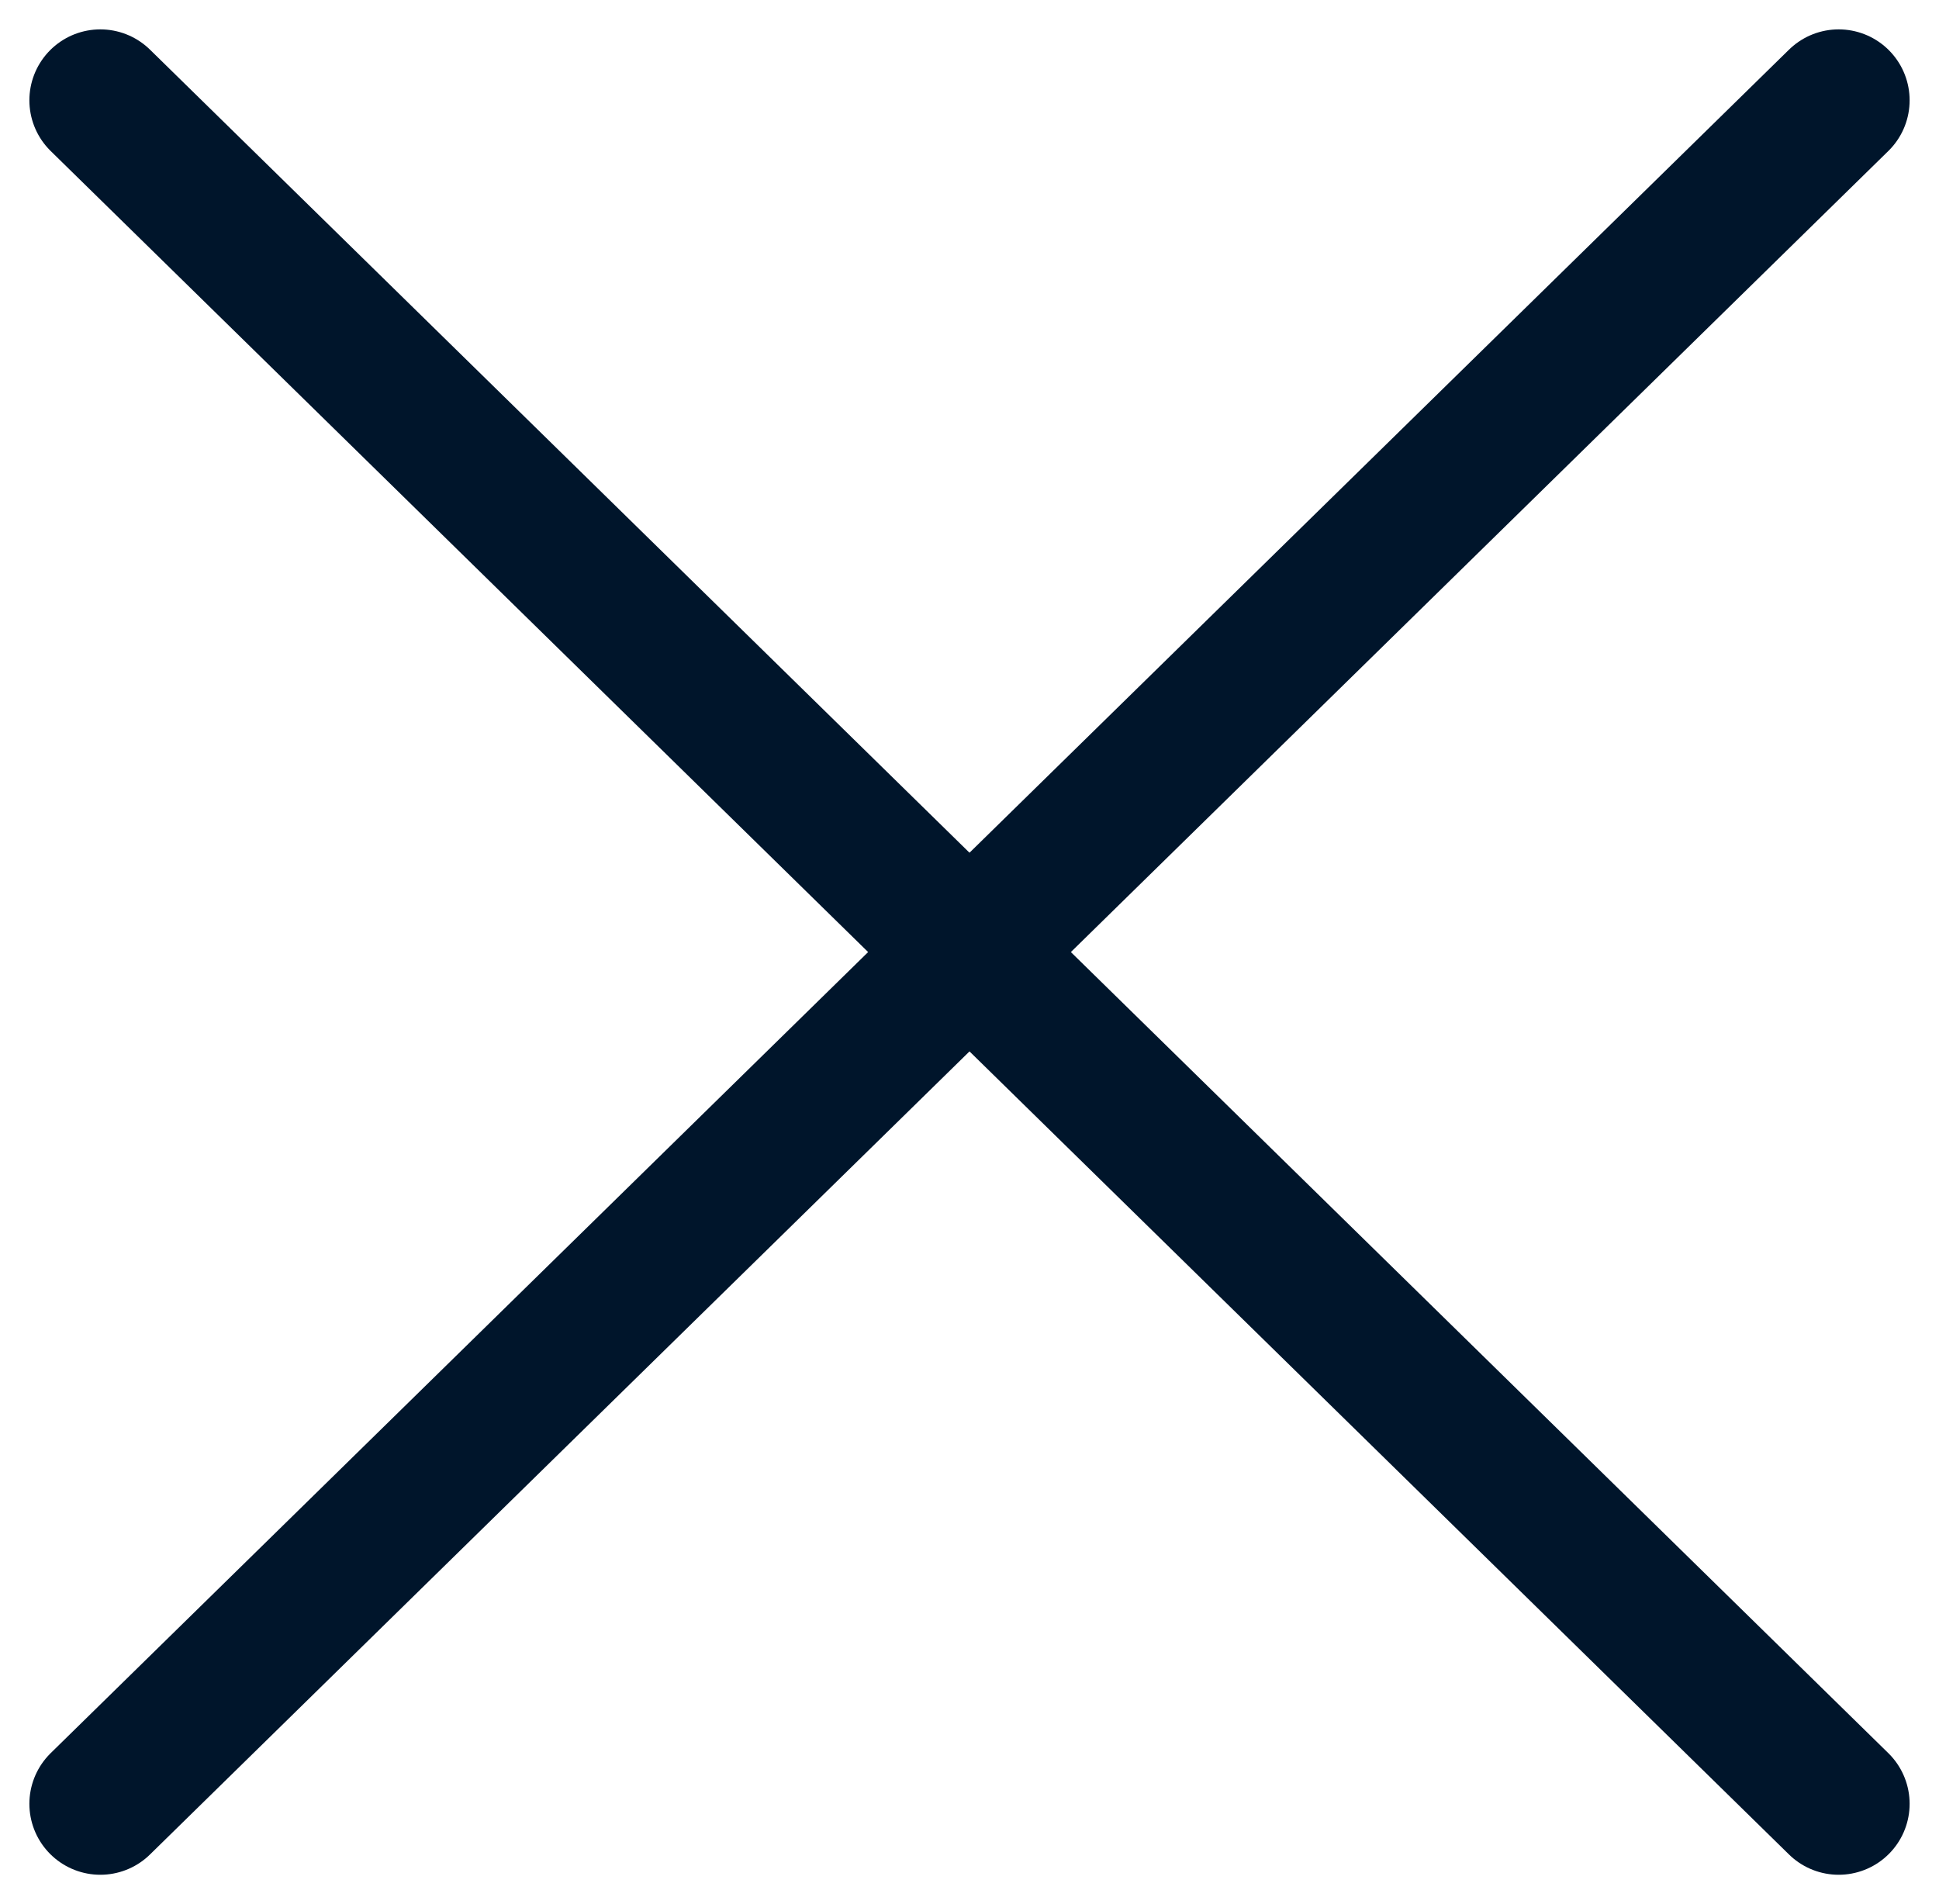 <svg xmlns="http://www.w3.org/2000/svg" width="27.328" height="26.838" viewBox="0 0 27.328 26.838">
  <g id="Group_144" data-name="Group 144" transform="translate(-18.086 -29.586)">
    <line id="Line_28" data-name="Line 28" x1="24.5" y1="24.01" transform="translate(19.5 31)" fill="none" stroke="#00152b" stroke-linecap="round" stroke-width="2"/>
    <line id="Line_109" data-name="Line 109" y1="24.01" x2="24.5" transform="translate(19.5 31)" fill="none" stroke="#00152b" stroke-linecap="round" stroke-width="2"/>
  </g>
</svg>
